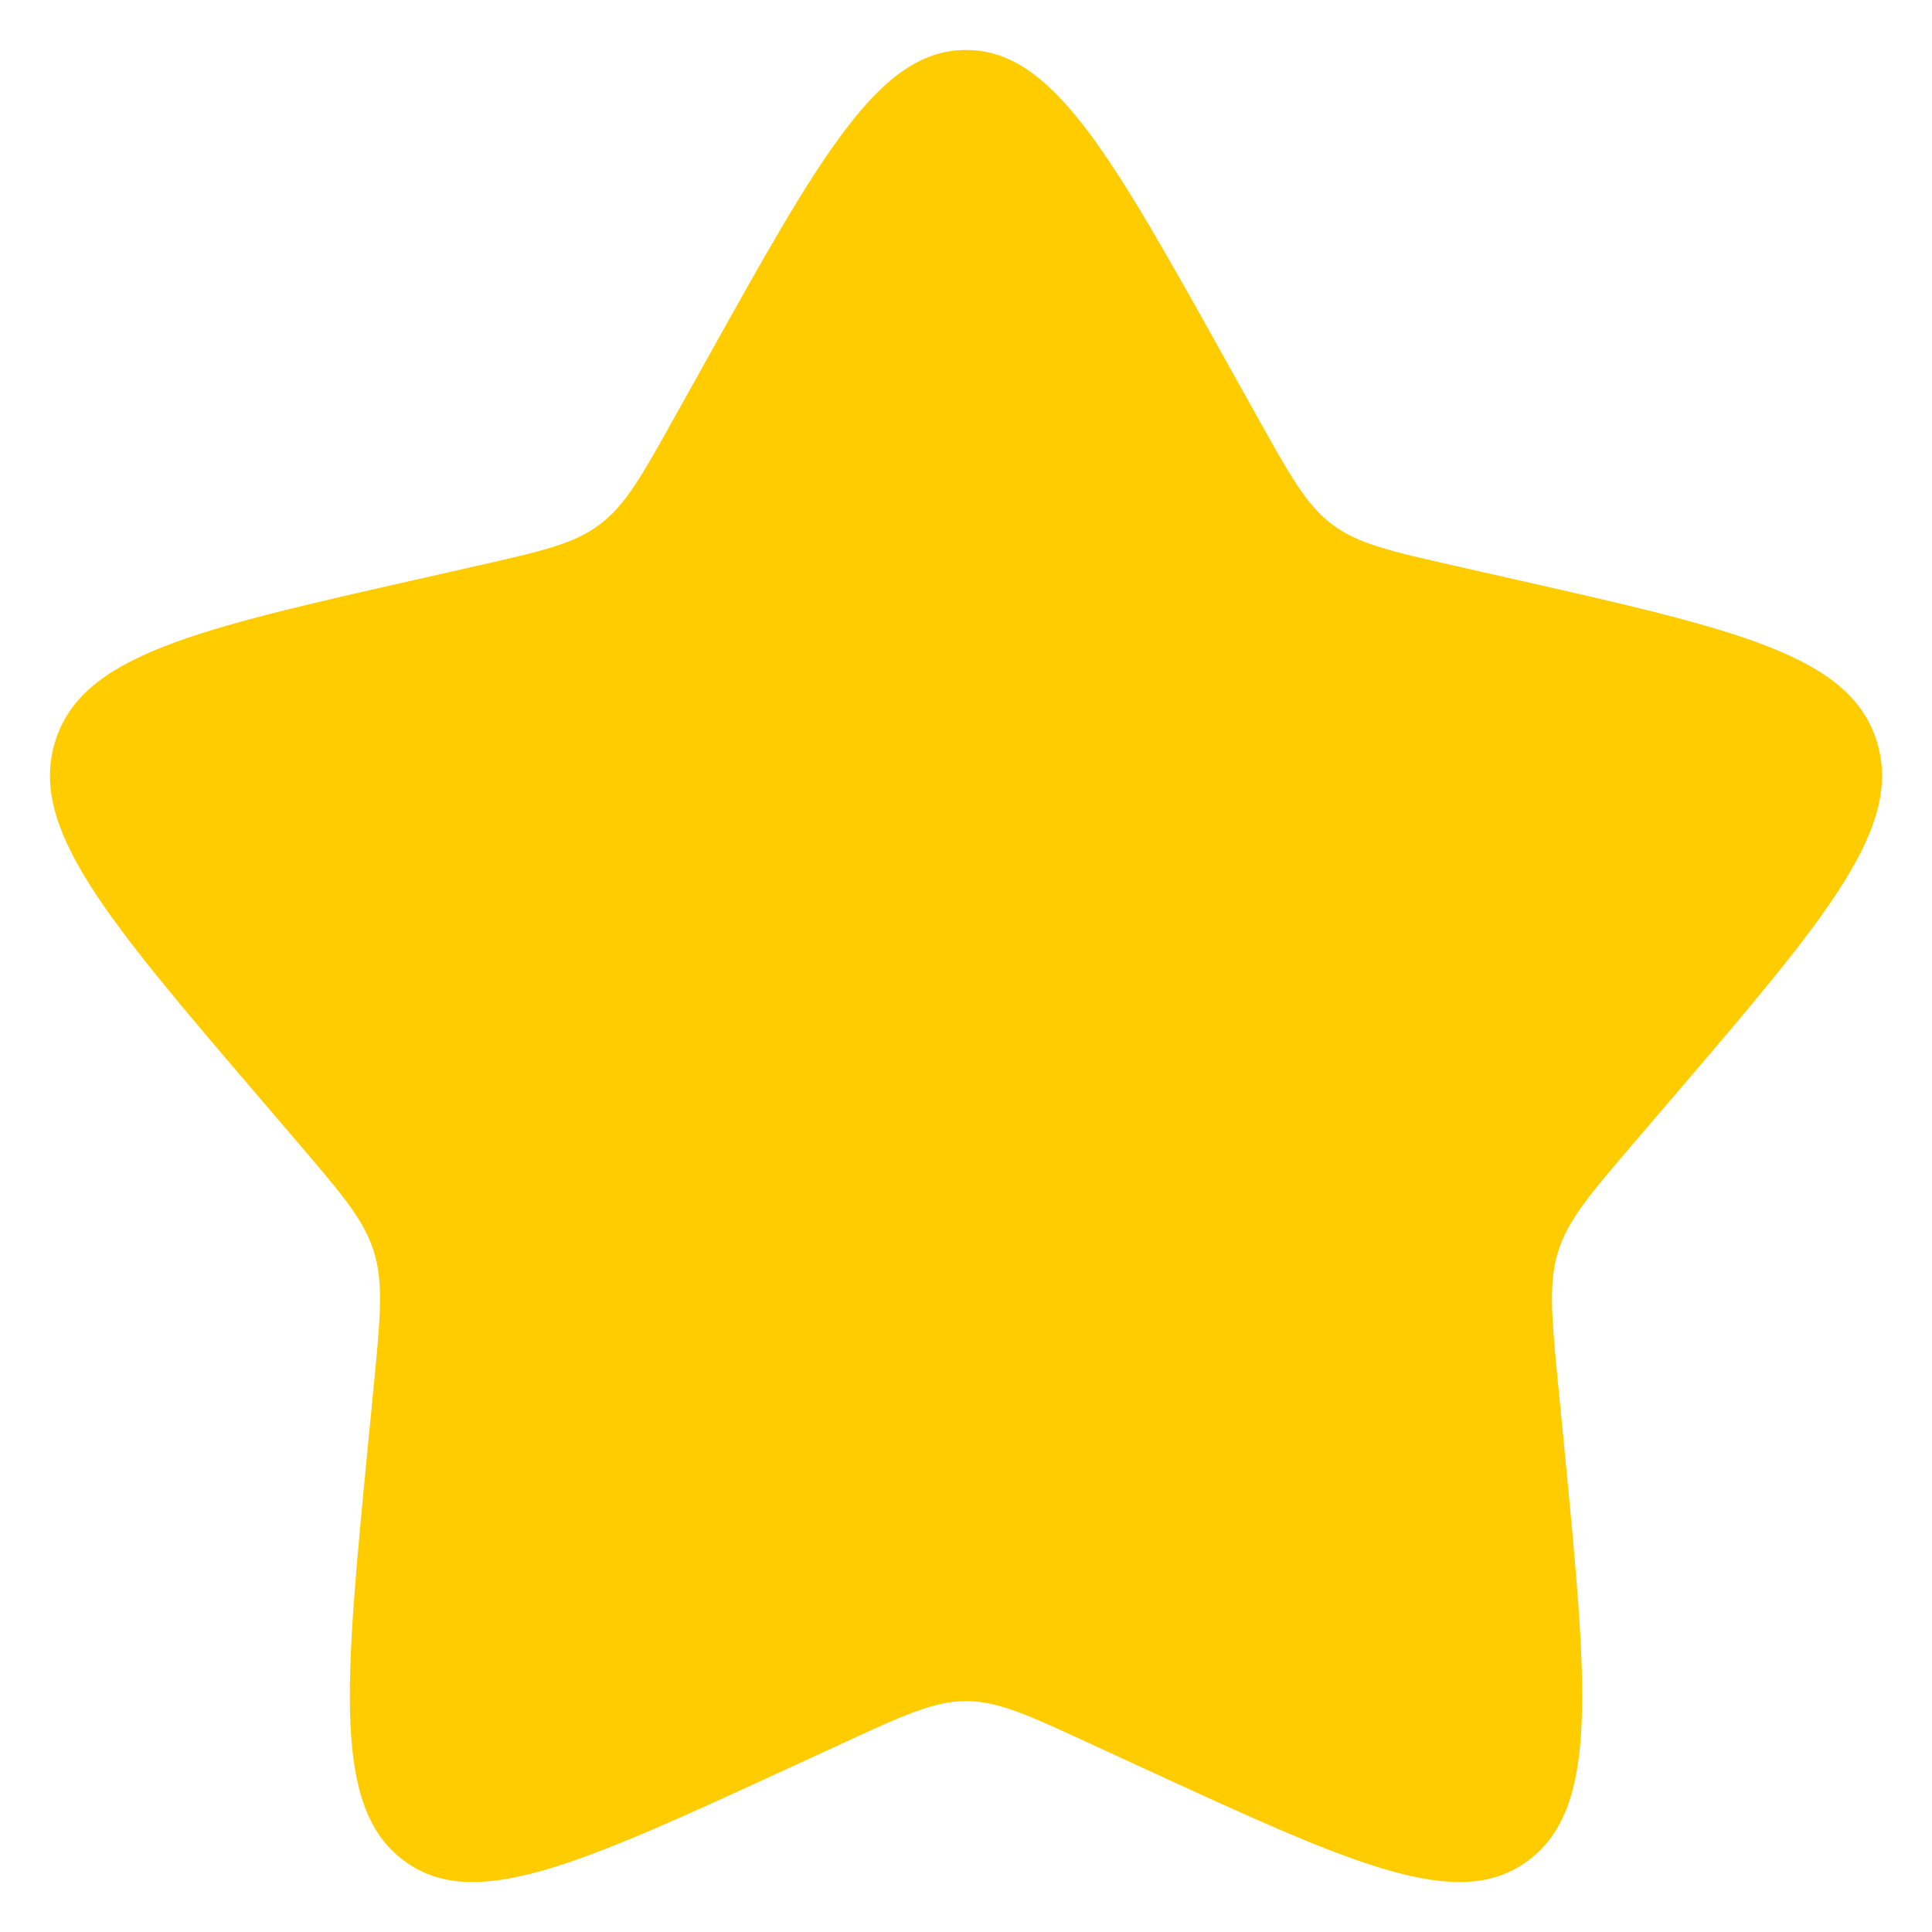 <svg width="29" height="29" viewBox="0 0 29 29" fill="none" xmlns="http://www.w3.org/2000/svg">
<path d="M10.586 5.437C12.327 2.312 13.198 0.75 14.5 0.75C15.802 0.75 16.673 2.312 18.414 5.437L18.865 6.245C19.36 7.133 19.607 7.577 19.993 7.869C20.379 8.162 20.86 8.271 21.821 8.489L22.696 8.687C26.078 9.452 27.769 9.834 28.171 11.128C28.573 12.422 27.421 13.77 25.115 16.466L24.518 17.164C23.863 17.93 23.535 18.313 23.388 18.787C23.241 19.261 23.29 19.772 23.389 20.794L23.48 21.725C23.828 25.322 24.003 27.121 22.949 27.92C21.896 28.72 20.312 27.991 17.146 26.533L16.327 26.156C15.427 25.741 14.977 25.534 14.5 25.534C14.023 25.534 13.573 25.741 12.673 26.156L11.854 26.533C8.687 27.991 7.104 28.72 6.051 27.92C4.998 27.121 5.172 25.322 5.52 21.725L5.611 20.794C5.71 19.772 5.759 19.261 5.612 18.787C5.464 18.313 5.137 17.93 4.482 17.164L3.885 16.466C1.579 13.77 0.427 12.422 0.829 11.128C1.231 9.834 2.922 9.452 6.304 8.687L7.179 8.489C8.14 8.271 8.621 8.162 9.007 7.869C9.393 7.577 9.64 7.133 10.135 6.245L10.586 5.437Z" fill="#FFCC00"/>
</svg>
